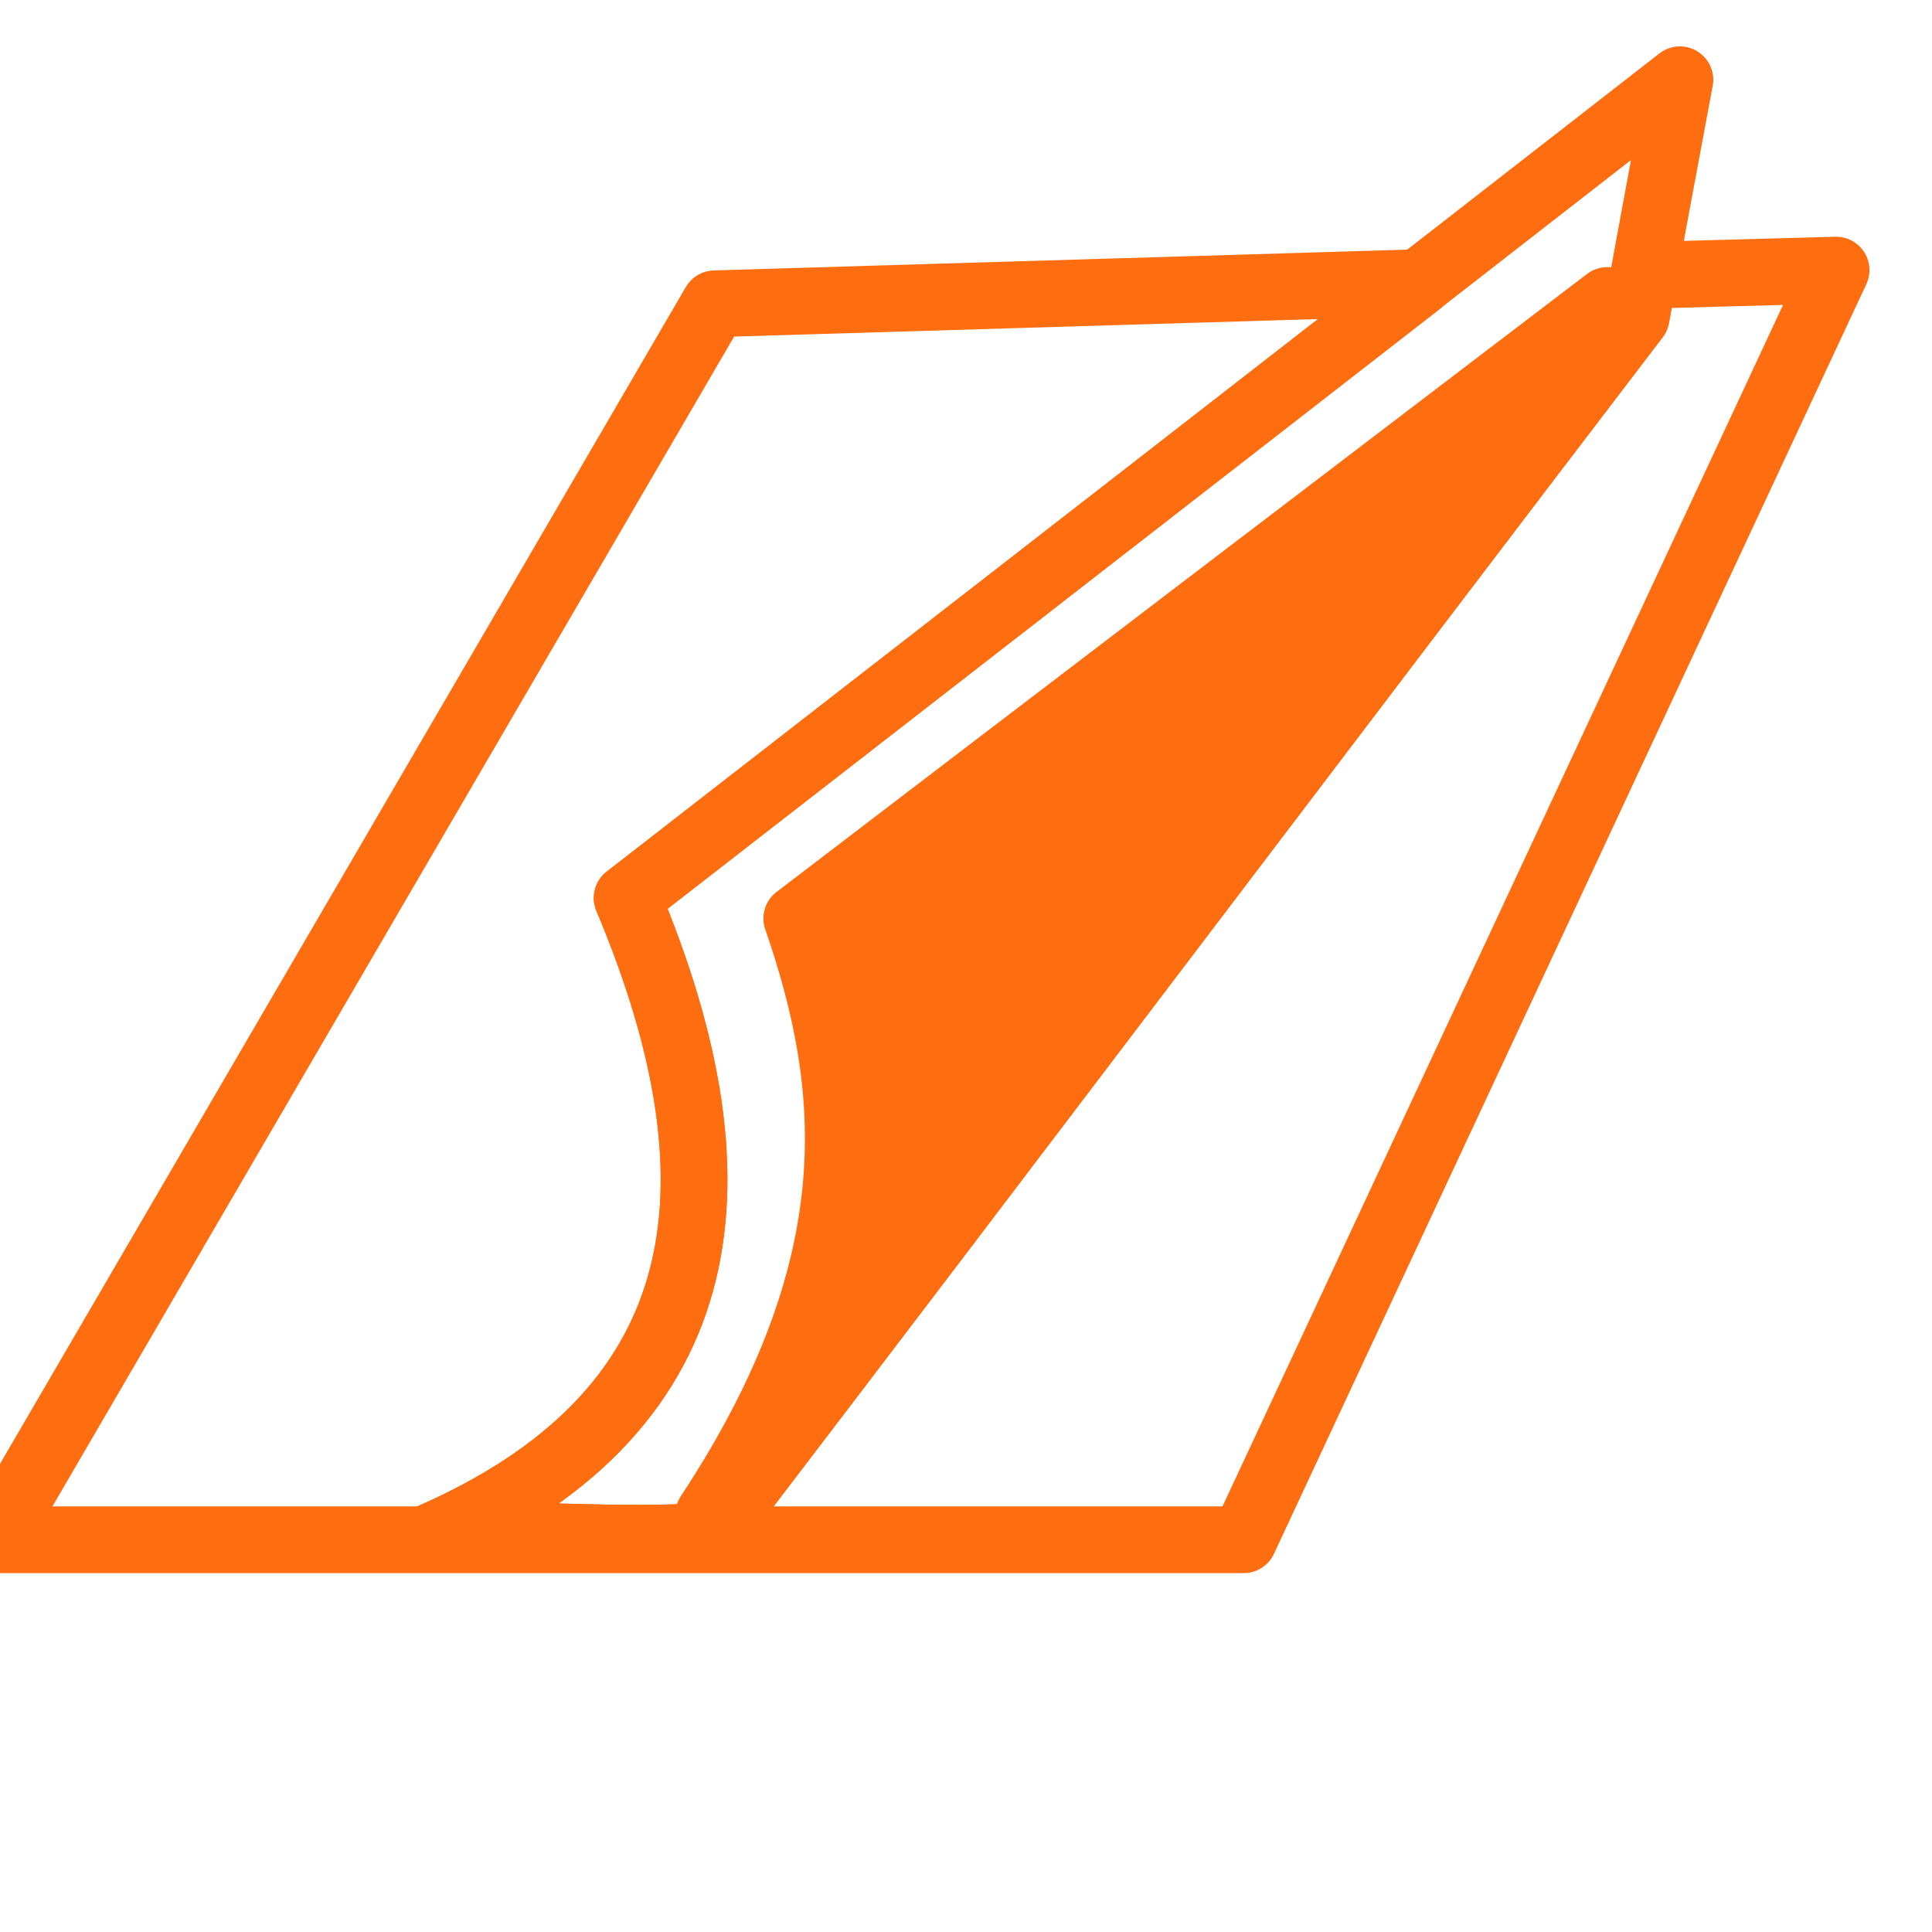<?xml version="1.0" encoding="UTF-8" standalone="no"?>
<!-- Created with Inkscape (http://www.inkscape.org/) -->

<svg
   xmlns:dc="http://purl.org/dc/elements/1.1/"
   xmlns:cc="http://creativecommons.org/ns#"
   xmlns:rdf="http://www.w3.org/1999/02/22-rdf-syntax-ns#"
   xmlns:svg="http://www.w3.org/2000/svg"
   xmlns="http://www.w3.org/2000/svg"
   xmlns:sodipodi="http://sodipodi.sourceforge.net/DTD/sodipodi-0.dtd"
   xmlns:inkscape="http://www.inkscape.org/namespaces/inkscape"
   width="100"
   height="100"
   id="svg3183"
   version="1.1"
   inkscape:version="0.48.4 r9939"
   sodipodi:docname="011.svg">
  <defs
     id="defs3185" />
  <sodipodi:namedview
     id="base"
     pagecolor="#ffffff"
     bordercolor="#666666"
     borderopacity="1.0"
     inkscape:pageopacity="0.0"
     inkscape:pageshadow="2"
     inkscape:zoom="5.6"
     inkscape:cx="64.732923"
     inkscape:cy="62.191739"
     inkscape:document-units="px"
     inkscape:current-layer="layer1"
     showgrid="false"
     fit-margin-top="0"
     fit-margin-left="0"
     fit-margin-right="0"
     fit-margin-bottom="0"
     inkscape:window-width="1218"
     inkscape:window-height="1004"
     inkscape:window-x="1974"
     inkscape:window-y="-8"
     inkscape:window-maximized="1" />
  <g
     inkscape:label="Layer 1"
     inkscape:groupmode="layer"
     id="layer1"
     transform="translate(-94.325,-109.558)">
    <g
       style="fill-rule:evenodd"
       id="g3922"
       transform="matrix(0.035,0,0,0.035,-70.651,-502.187)">
      <path
         class="fil1 str1"
         d="m 4705.315,19755.492 1847.576,0 876.006,-1877.639 -284.702,7.819 -10.95,61.578 c -453.93,594.277 -916.82,1208.101 -1370.75,1802.377 -140.36,10.752 -276.738,-6.841 -417.098,3.91 421.08,-181.802 479.812,-510.217 295.652,-947.127 l 1171.658,-909.985 -1042.248,31.277 -1065.143,1827.79 z"
         id="path94"
         inkscape:connector-curvature="0"
         style="fill:none;stroke:#ff6d11;stroke-width:98.64;stroke-linecap:round;stroke-linejoin:round" />
      <path
         class="fil1 str1"
         d="m 5345.397,19753.537 c 421.08,-181.802 479.812,-510.217 295.652,-947.127 518.635,-402.701 1038.266,-806.378 1556.901,-1210.056 -21.9,117.291 -43.8,233.605 -64.705,350.896 -453.93,594.277 -916.82,1208.101 -1370.75,1802.377 -140.36,10.752 -276.738,-6.841 -417.098,3.91 z"
         id="path96"
         inkscape:connector-curvature="0"
         style="fill:none;stroke:#ff6d11;stroke-width:98.64;stroke-linecap:round;stroke-linejoin:round" />
      <path
         class="fil0 str1"
         d="m 5761.5,19718.35 c 244.883,-371.423 215.02,-636.305 130.405,-881.64 399.18,-304.957 798.36,-608.937 1198.535,-913.895 1.991,19.549 3.982,40.074 6.968,60.6 -445.966,577.66 -890.938,1156.297 -1335.909,1734.935 z"
         id="path98"
         inkscape:connector-curvature="0"
         style="fill:#ff6d11;stroke:#ff6d11;stroke-width:98.64;stroke-linecap:round;stroke-linejoin:round" />
    </g>
  </g>
</svg>
